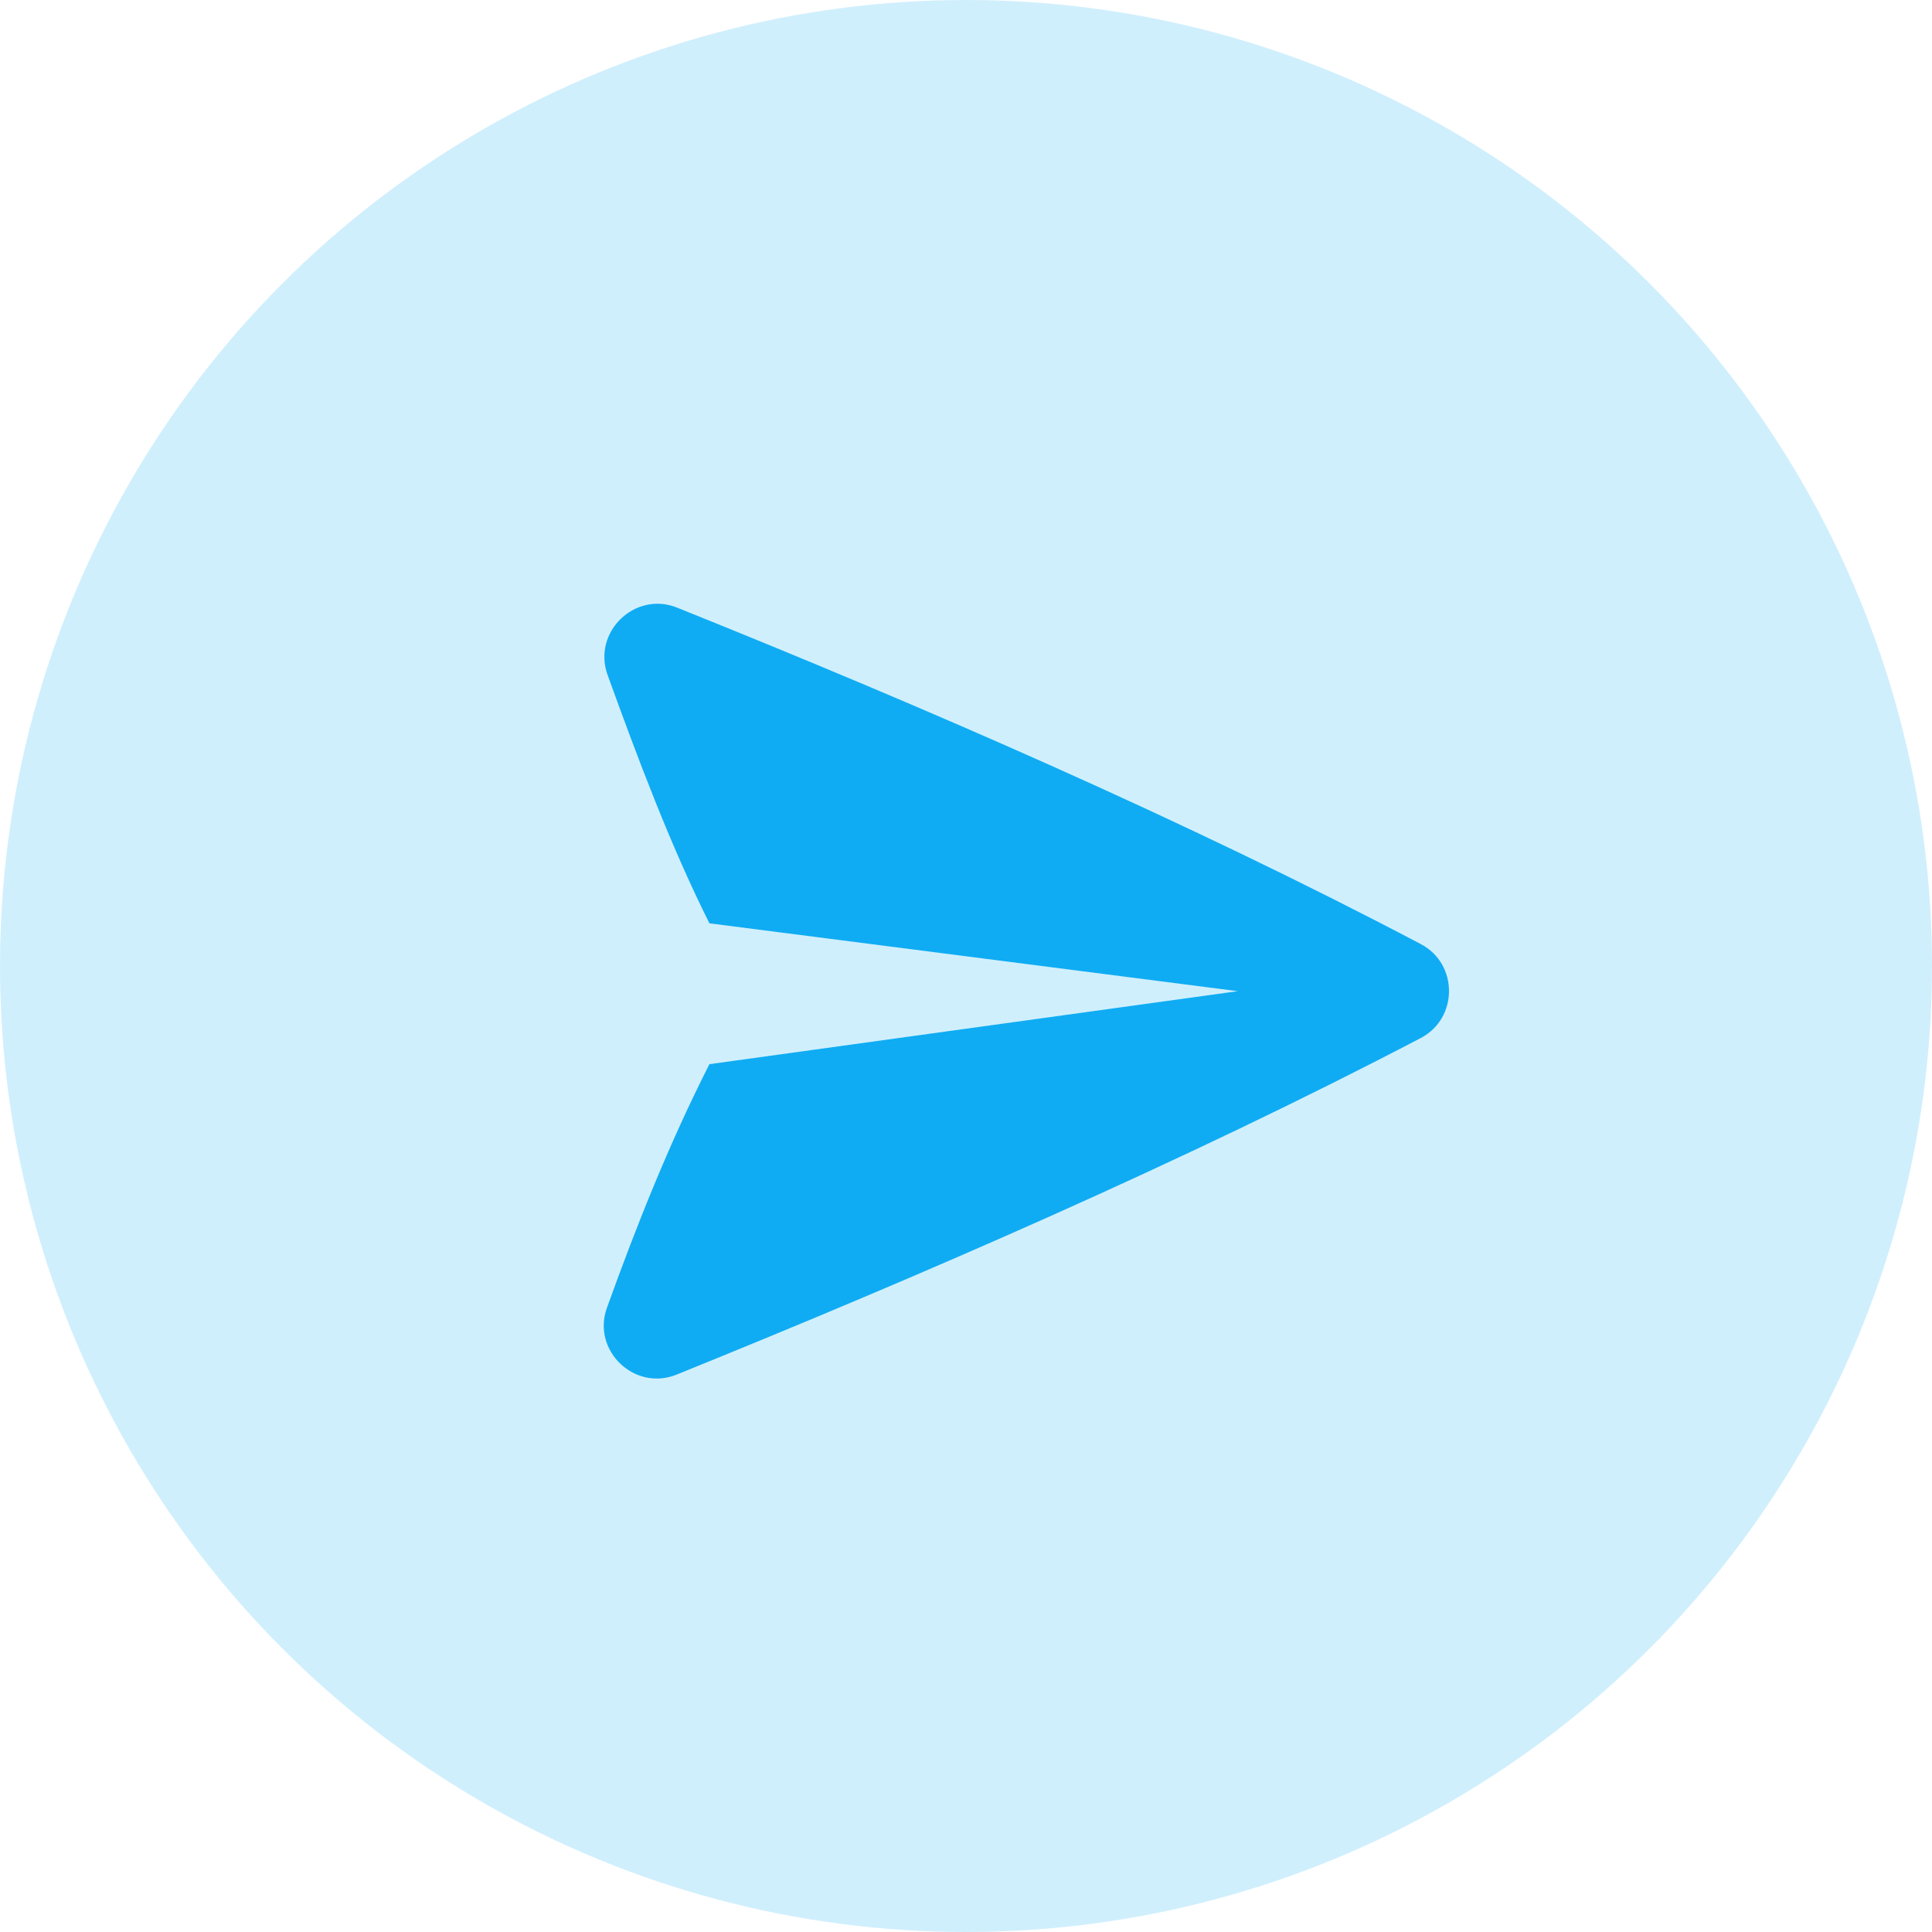 <?xml version="1.0" encoding="UTF-8"?>
<svg width="32px" height="32px" viewBox="0 0 32 32" version="1.1" xmlns="http://www.w3.org/2000/svg" xmlns:xlink="http://www.w3.org/1999/xlink">
    <!-- Generator: Sketch 52.2 (67145) - http://www.bohemiancoding.com/sketch -->
    <title>Group 12</title>
    <desc>Created with Sketch.</desc>
    <defs>
        <linearGradient x1="-0.88%" y1="49.12%" x2="100.88%" y2="49.12%" id="linearGradient-1">
            <stop stop-color="#C2E6F2" offset="0%"></stop>
            <stop stop-color="#FFFFFF" offset="100%"></stop>
        </linearGradient>
    </defs>
    <g id="Page-1" stroke="none" stroke-width="1" fill="none" fill-rule="evenodd">
        <g id="Contact" transform="translate(-835, -1052)" fill="#0FACF3">
            <g id="CTA" transform="translate(0, 948)">
                <g id="address">
                    <g transform="translate(835, 104)">
                        <g id="Group-12">
                            <circle id="Oval-Copy-2" opacity="0.194" cx="16" cy="16" r="16"></circle>
                            <path d="M20.5,16.417 L11.75,15.293 C11.096,13.985 10.562,12.555 10.064,11.181 C9.807,10.472 10.515,9.784 11.214,10.064 C15.291,11.702 19.648,13.591 23.535,15.638 C24.156,15.966 24.155,16.867 23.532,17.193 C19.638,19.229 15.28,21.119 11.206,22.768 C10.511,23.05 9.799,22.369 10.052,21.663 C10.548,20.284 11.086,18.935 11.75,17.626 L20.5,16.417 Z" id="Icon"></path>
                        </g>
                    </g>
                </g>
            </g>
        </g>
    </g>
</svg>
